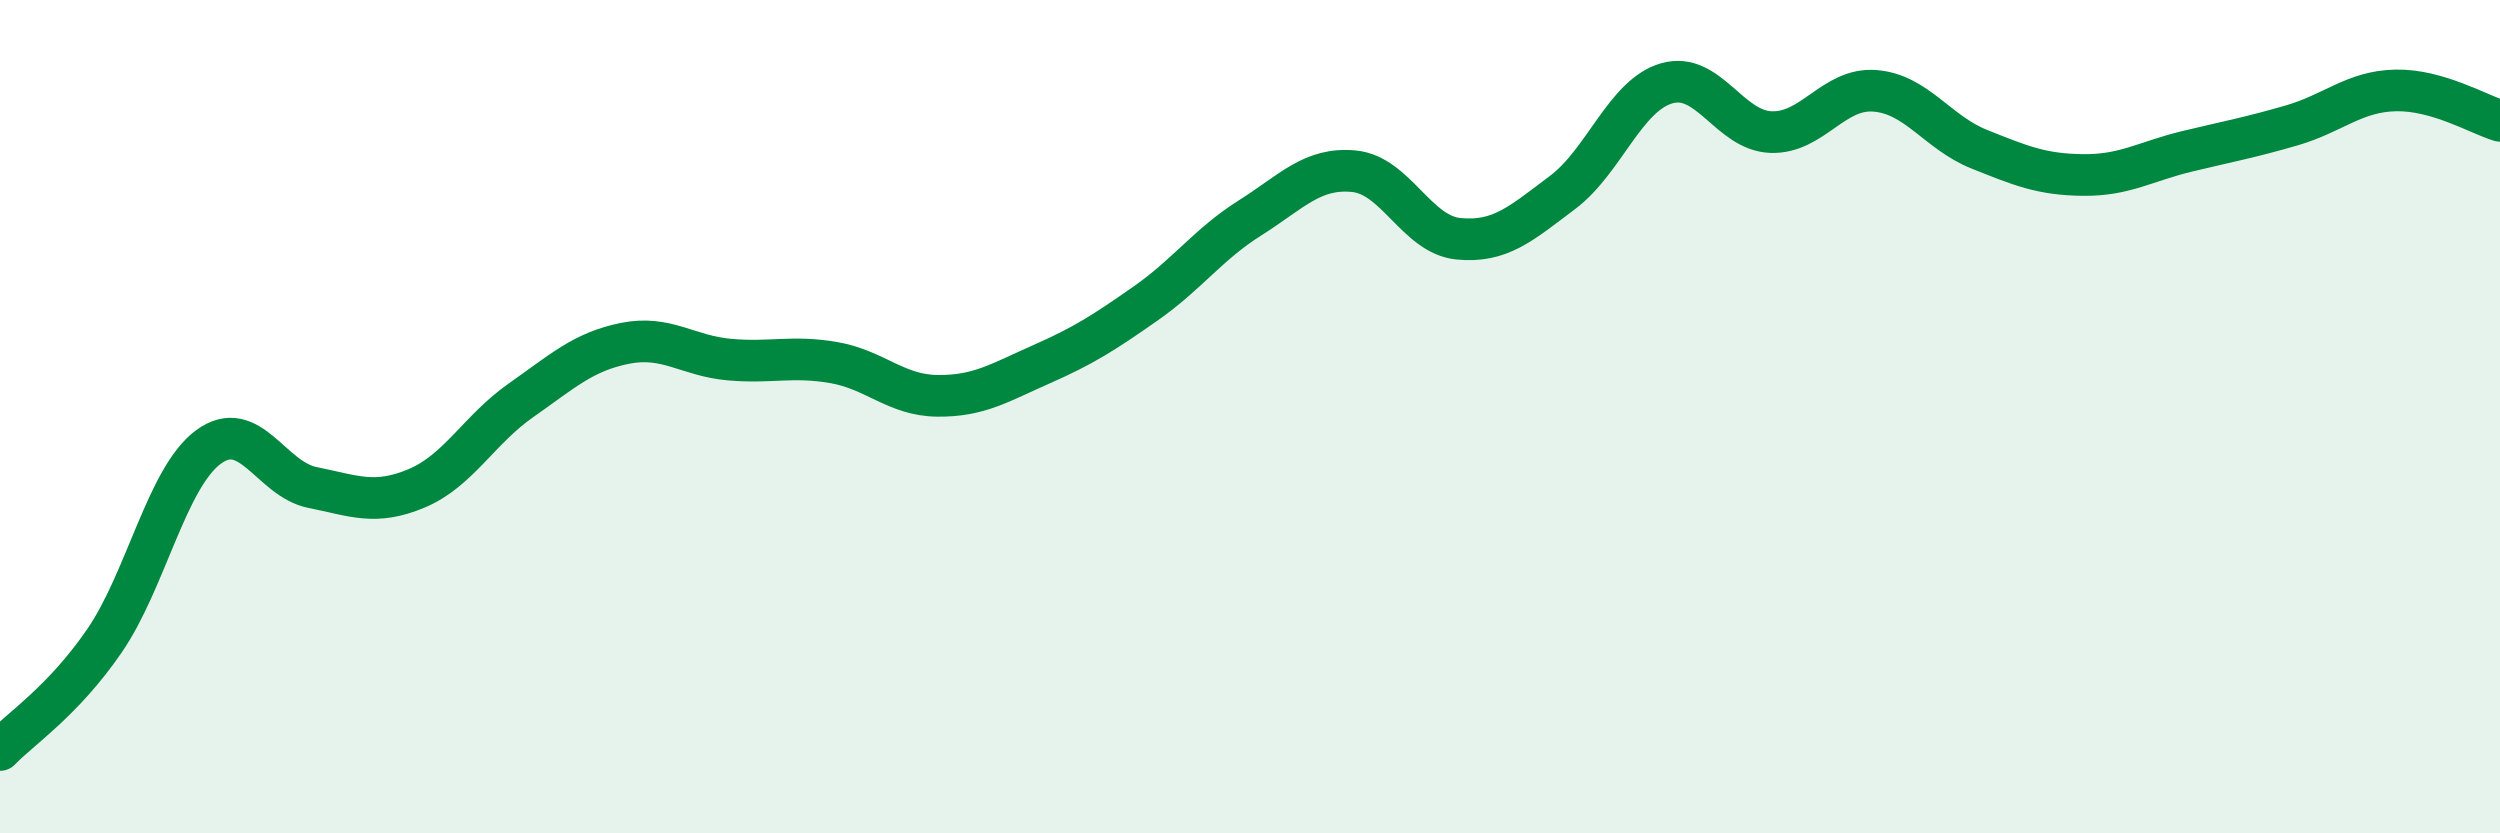 
    <svg width="60" height="20" viewBox="0 0 60 20" xmlns="http://www.w3.org/2000/svg">
      <path
        d="M 0,18 C 0.5,17.48 1.5,16.84 2.5,15.39 C 3.5,13.94 4,11.47 5,10.73 C 6,9.99 6.5,11.5 7.5,11.7 C 8.5,11.9 9,12.14 10,11.72 C 11,11.3 11.5,10.31 12.5,9.61 C 13.5,8.91 14,8.44 15,8.24 C 16,8.04 16.5,8.54 17.5,8.63 C 18.5,8.72 19,8.53 20,8.7 C 21,8.87 21.5,9.49 22.5,9.5 C 23.5,9.51 24,9.18 25,8.74 C 26,8.3 26.5,7.98 27.5,7.28 C 28.5,6.58 29,5.86 30,5.23 C 31,4.6 31.5,4.01 32.5,4.11 C 33.5,4.21 34,5.63 35,5.73 C 36,5.83 36.5,5.37 37.5,4.62 C 38.5,3.87 39,2.29 40,2 C 41,1.71 41.5,3.13 42.5,3.17 C 43.5,3.21 44,2.1 45,2.18 C 46,2.26 46.5,3.18 47.5,3.58 C 48.5,3.98 49,4.19 50,4.2 C 51,4.21 51.5,3.87 52.5,3.63 C 53.5,3.39 54,3.3 55,3.01 C 56,2.72 56.5,2.19 57.5,2.17 C 58.5,2.15 59.5,2.75 60,2.9L60 20L0 20Z"
        fill="#008740"
        opacity="0.1"
        stroke-linecap="round"
        stroke-linejoin="round"
      />
      <path
        d="M 0,18 C 0.5,17.48 1.5,16.84 2.5,15.39 C 3.5,13.94 4,11.47 5,10.73 C 6,9.99 6.5,11.5 7.5,11.7 C 8.5,11.9 9,12.14 10,11.72 C 11,11.3 11.5,10.31 12.5,9.61 C 13.5,8.91 14,8.44 15,8.24 C 16,8.04 16.5,8.54 17.5,8.63 C 18.5,8.72 19,8.53 20,8.7 C 21,8.87 21.5,9.49 22.5,9.5 C 23.5,9.51 24,9.18 25,8.74 C 26,8.3 26.5,7.98 27.5,7.28 C 28.5,6.58 29,5.86 30,5.23 C 31,4.6 31.5,4.01 32.5,4.11 C 33.5,4.21 34,5.63 35,5.73 C 36,5.83 36.5,5.37 37.5,4.62 C 38.5,3.87 39,2.29 40,2 C 41,1.71 41.5,3.13 42.5,3.17 C 43.5,3.21 44,2.1 45,2.18 C 46,2.26 46.5,3.18 47.5,3.58 C 48.5,3.98 49,4.19 50,4.2 C 51,4.21 51.5,3.87 52.5,3.63 C 53.5,3.39 54,3.3 55,3.01 C 56,2.72 56.5,2.19 57.5,2.17 C 58.5,2.15 59.5,2.75 60,2.9"
        stroke="#008740"
        stroke-width="1"
        fill="none"
        stroke-linecap="round"
        stroke-linejoin="round"
      />
    </svg>
  